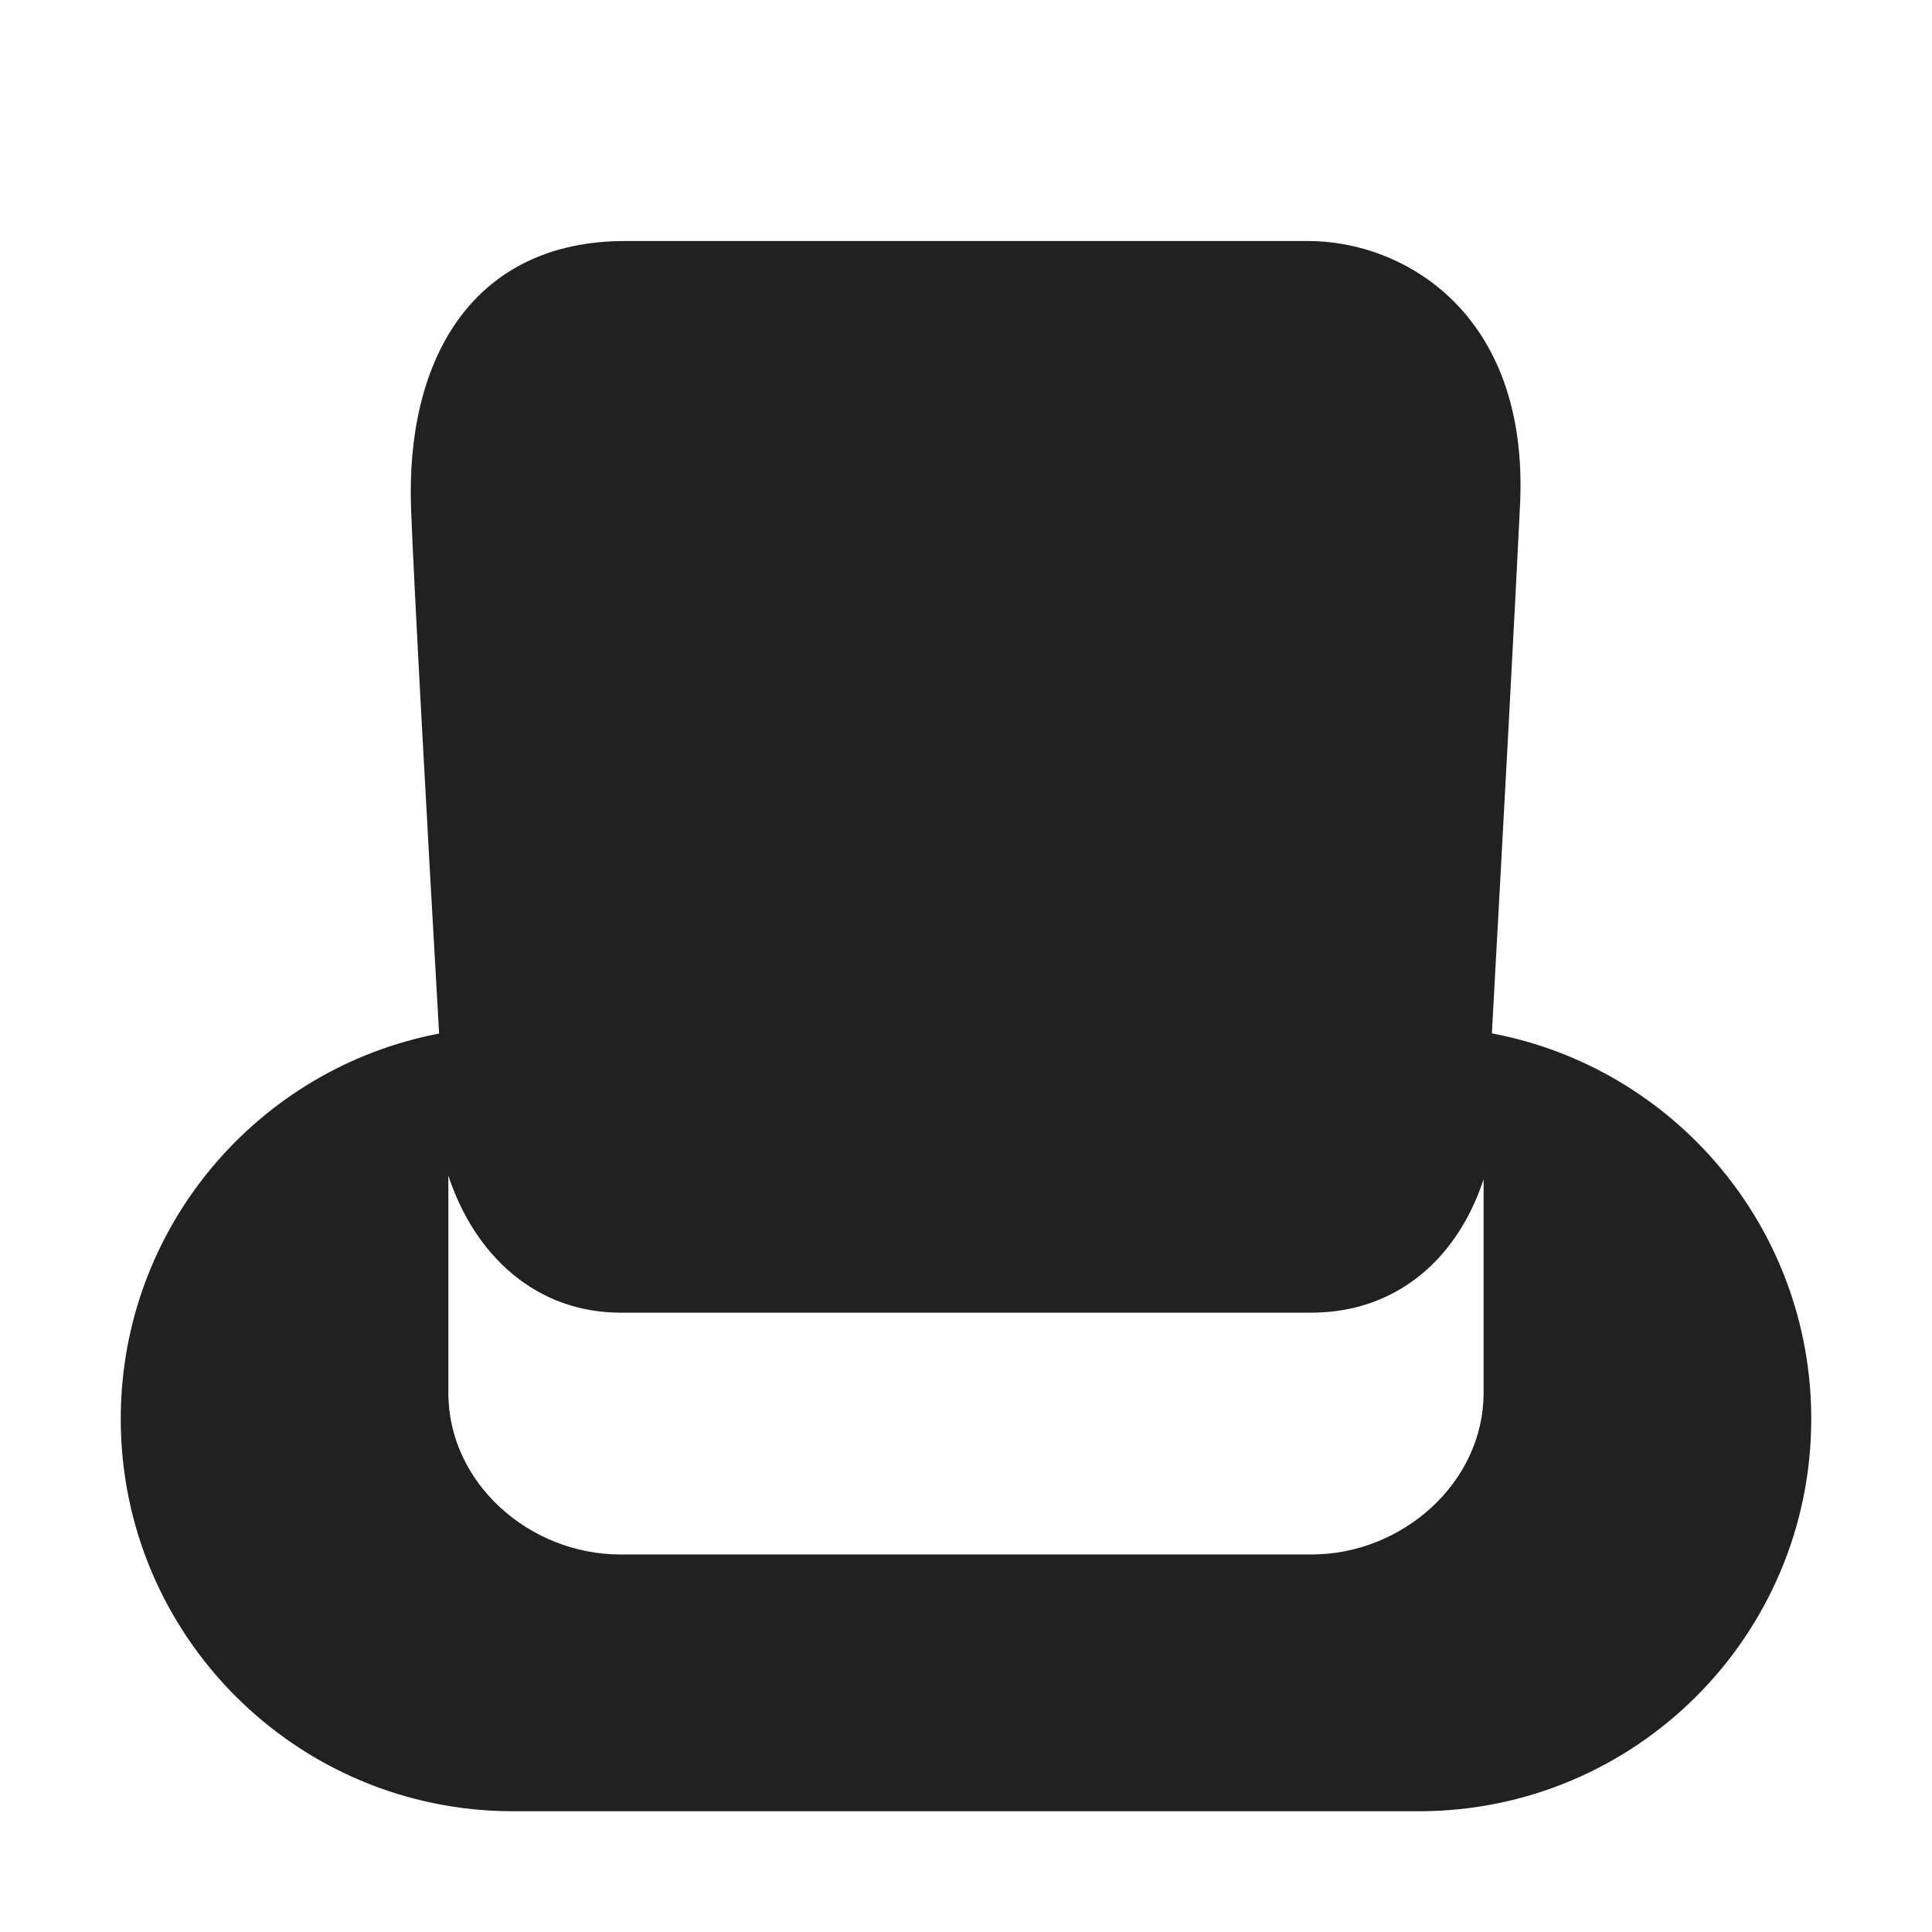 <svg viewBox="0 0 32 32" fill="none" xmlns="http://www.w3.org/2000/svg">
<path d="M6.809 8.439C6.713 5.912 7.857 3.992 10.354 3.992H21.671C23.228 3.992 25.327 5.165 25.177 8.353C25.102 9.928 24.902 13.63 24.71 17.116C27.722 17.683 30 20.326 30 23.502C30 27.091 27.09 30 23.5 30H8.5C4.91 30 2 27.091 2 23.502C2 20.332 4.27 17.692 7.273 17.119C7.063 13.459 6.854 9.642 6.809 8.439ZM10.282 21.742C8.882 21.742 7.864 20.801 7.426 19.472V23.07C7.426 24.565 8.769 25.747 10.277 25.747H21.722C23.23 25.747 24.573 24.555 24.573 23.07V19.533C24.135 20.863 23.117 21.742 21.717 21.742H10.282Z" fill="#212121"/>
</svg>
